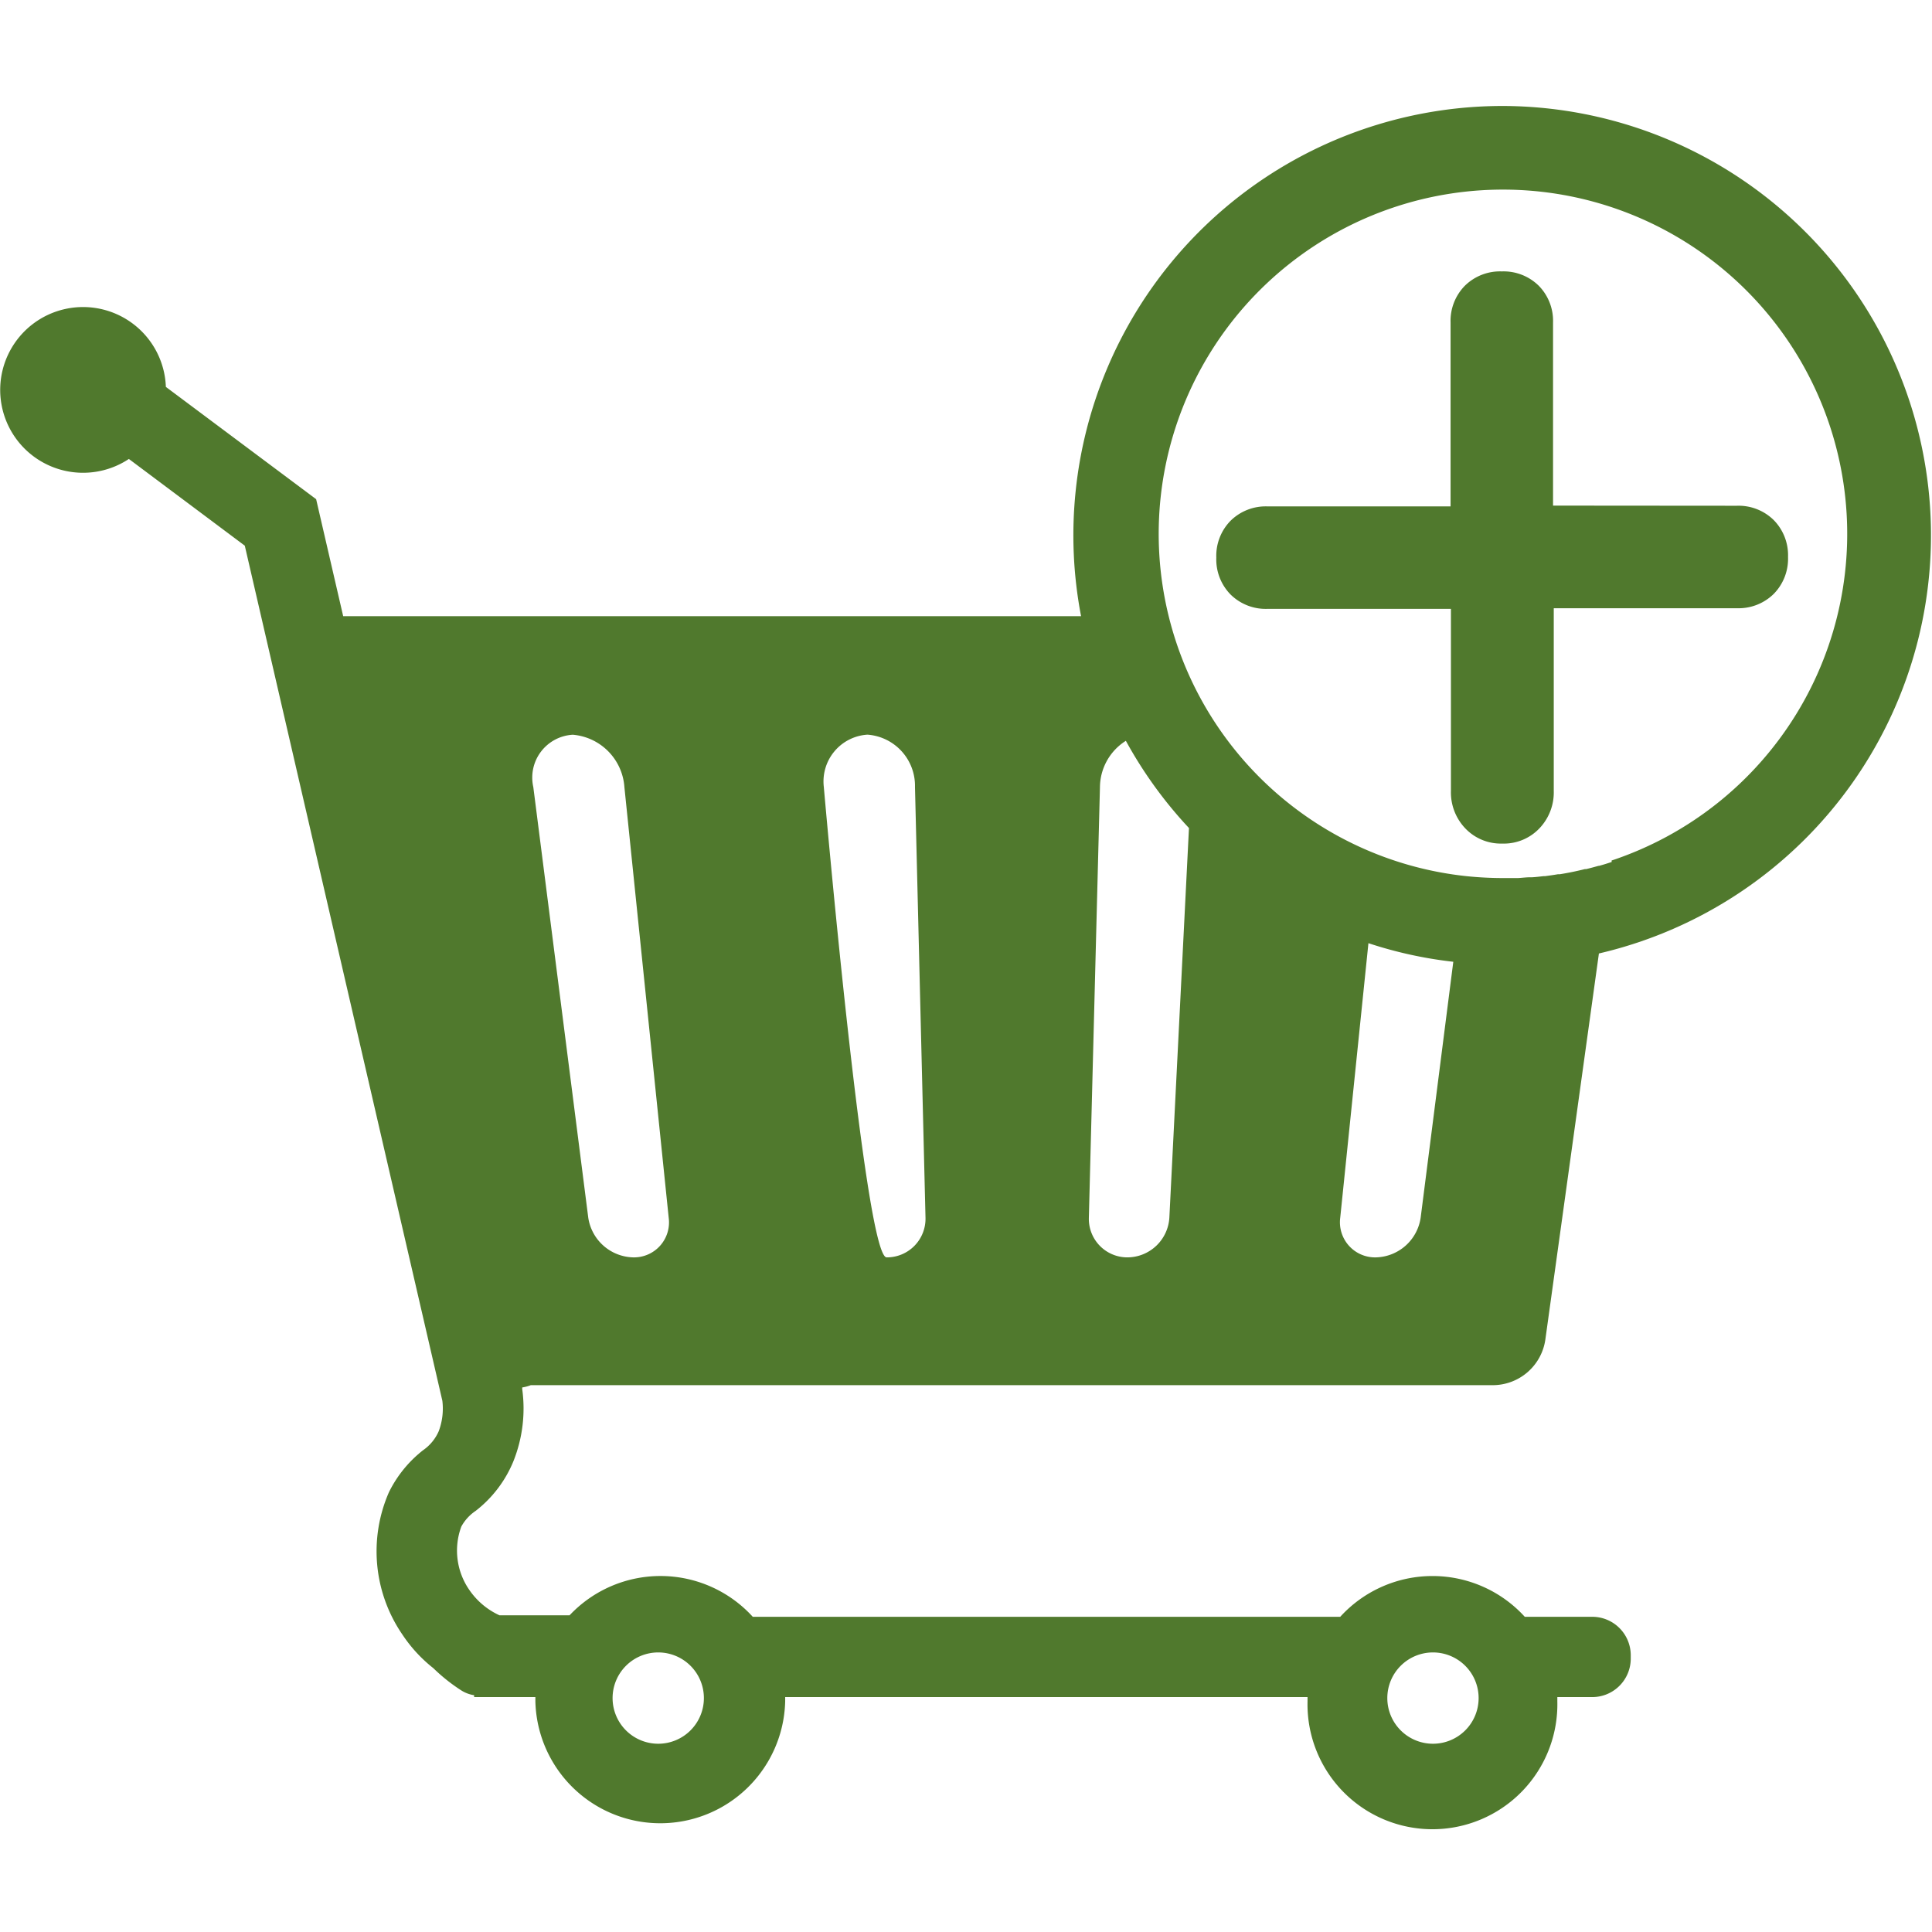 <svg xmlns="http://www.w3.org/2000/svg" xmlns:xlink="http://www.w3.org/1999/xlink" width="27" height="27" viewBox="0 0 27 27">
  <defs>
    <clipPath id="clip-path">
      <rect id="Rectangle_878" data-name="Rectangle 878" width="27" height="27" transform="translate(460 1813)" fill="#fff" stroke="#707070" stroke-width="1"/>
    </clipPath>
  </defs>
  <g id="icon-add-to-cart" transform="translate(-457 -1810)">
    <g id="Mask_Group_56" data-name="Mask Group 56" transform="translate(-3 -3)" clip-path="url(#clip-path)">
      <g id="AlisVeris_Sepeti" transform="translate(458.482 1812.853)">
        <g id="Group_2197" data-name="Group 2197">
          <path id="Path_2639" data-name="Path 2639" d="M22.519,1.628a6,6,0,0,0-5.893,7.13H6.314L5.936,7.123l-2.1-1.569a1.158,1.158,0,1,0-.517,1.007L4.939,7.773,7.7,19.723a.9.9,0,0,1-.051.426.629.629,0,0,1-.22.266A1.7,1.7,0,0,0,6.954,21a2.057,2.057,0,0,0,.188,1.991,2.011,2.011,0,0,0,.432.469,2.469,2.469,0,0,0,.394.313.469.469,0,0,0,.176.065v.026H9c0,.019,0,.038,0,.059a1.746,1.746,0,0,0,3.491,0c0-.019,0-.04,0-.059h7.3c0,.019,0,.038,0,.059a1.746,1.746,0,1,0,3.491,0c0-.019,0-.04,0-.059h.488a.538.538,0,0,0,.538-.538V23.28a.538.538,0,0,0-.538-.538h-.943a1.744,1.744,0,0,0-2.579,0h-8.21a1.744,1.744,0,0,0-2.56-.021h-.98a1.031,1.031,0,0,1-.42-.353.965.965,0,0,1-.113-.887.627.627,0,0,1,.2-.219,1.685,1.685,0,0,0,.528-.694,1.988,1.988,0,0,0,.123-1.009l0-.022a.6.6,0,0,0,.12-.032H22.379a.743.743,0,0,0,.736-.641l.748-5.392A6,6,0,0,0,22.519,1.628ZM21.544,23.24a.638.638,0,1,1-.638.638A.638.638,0,0,1,21.544,23.24Zm-10.827,0a.638.638,0,1,1-.638.638A.638.638,0,0,1,10.717,23.24Zm-.351-5.521a.651.651,0,0,1-.627-.555l-.768-6.018a.6.6,0,0,1,.552-.731.789.789,0,0,1,.721.731l.619,6.018A.489.489,0,0,1,10.366,17.719Zm3.543,0c-.306,0-.878-6.574-.878-6.574a.655.655,0,0,1,.61-.731.716.716,0,0,1,.664.731l.147,6.018A.54.54,0,0,1,13.909,17.719Zm3.367,0a.538.538,0,0,1-.541-.555l.155-6.018a.773.773,0,0,1,.362-.646,6,6,0,0,0,.882,1.219l-.274,5.445A.59.59,0,0,1,17.276,17.719Zm3.472,0a.491.491,0,0,1-.5-.555l.394-3.836a5.856,5.856,0,0,0,1.186.26l-.456,3.576A.648.648,0,0,1,20.748,17.719Zm3.294-5.526c-.057.019-.116.038-.176.054l-.008,0c-.057.016-.115.032-.174.046l-.018,0c-.115.029-.233.053-.351.072l-.027,0c-.057.01-.115.018-.174.026a.084.084,0,0,1-.021,0c-.054.006-.109.013-.163.016l-.026,0c-.057,0-.115.008-.172.011l-.037,0c-.059,0-.118,0-.177,0h0a4.991,4.991,0,0,1-.538-.03h0a4.791,4.791,0,0,1-1.211-.3h0a4.811,4.811,0,1,1,3.271.085Z" fill="#50792d"/>
        </g>
      </g>
    </g>
    <path id="Path_2640" data-name="Path 2640" d="M8.063-4.141a.7.7,0,0,1,.516.2.7.7,0,0,1,.2.516.7.7,0,0,1-.2.516.7.7,0,0,1-.516.2H5.505V-.158a.728.728,0,0,1-.2.525A.686.686,0,0,1,4.784.58.686.686,0,0,1,4.268.367a.728.728,0,0,1-.2-.525V-2.7H1.505a.7.7,0,0,1-.516-.2.7.7,0,0,1-.2-.516.7.7,0,0,1,.2-.516.7.7,0,0,1,.516-.2H4.063V-6.7a.7.7,0,0,1,.2-.516.7.7,0,0,1,.516-.2.7.7,0,0,1,.516.2.7.7,0,0,1,.2.516v2.557Z" transform="translate(473.209 1821.209)" fill="#50792d"/>
  </g>
</svg>
